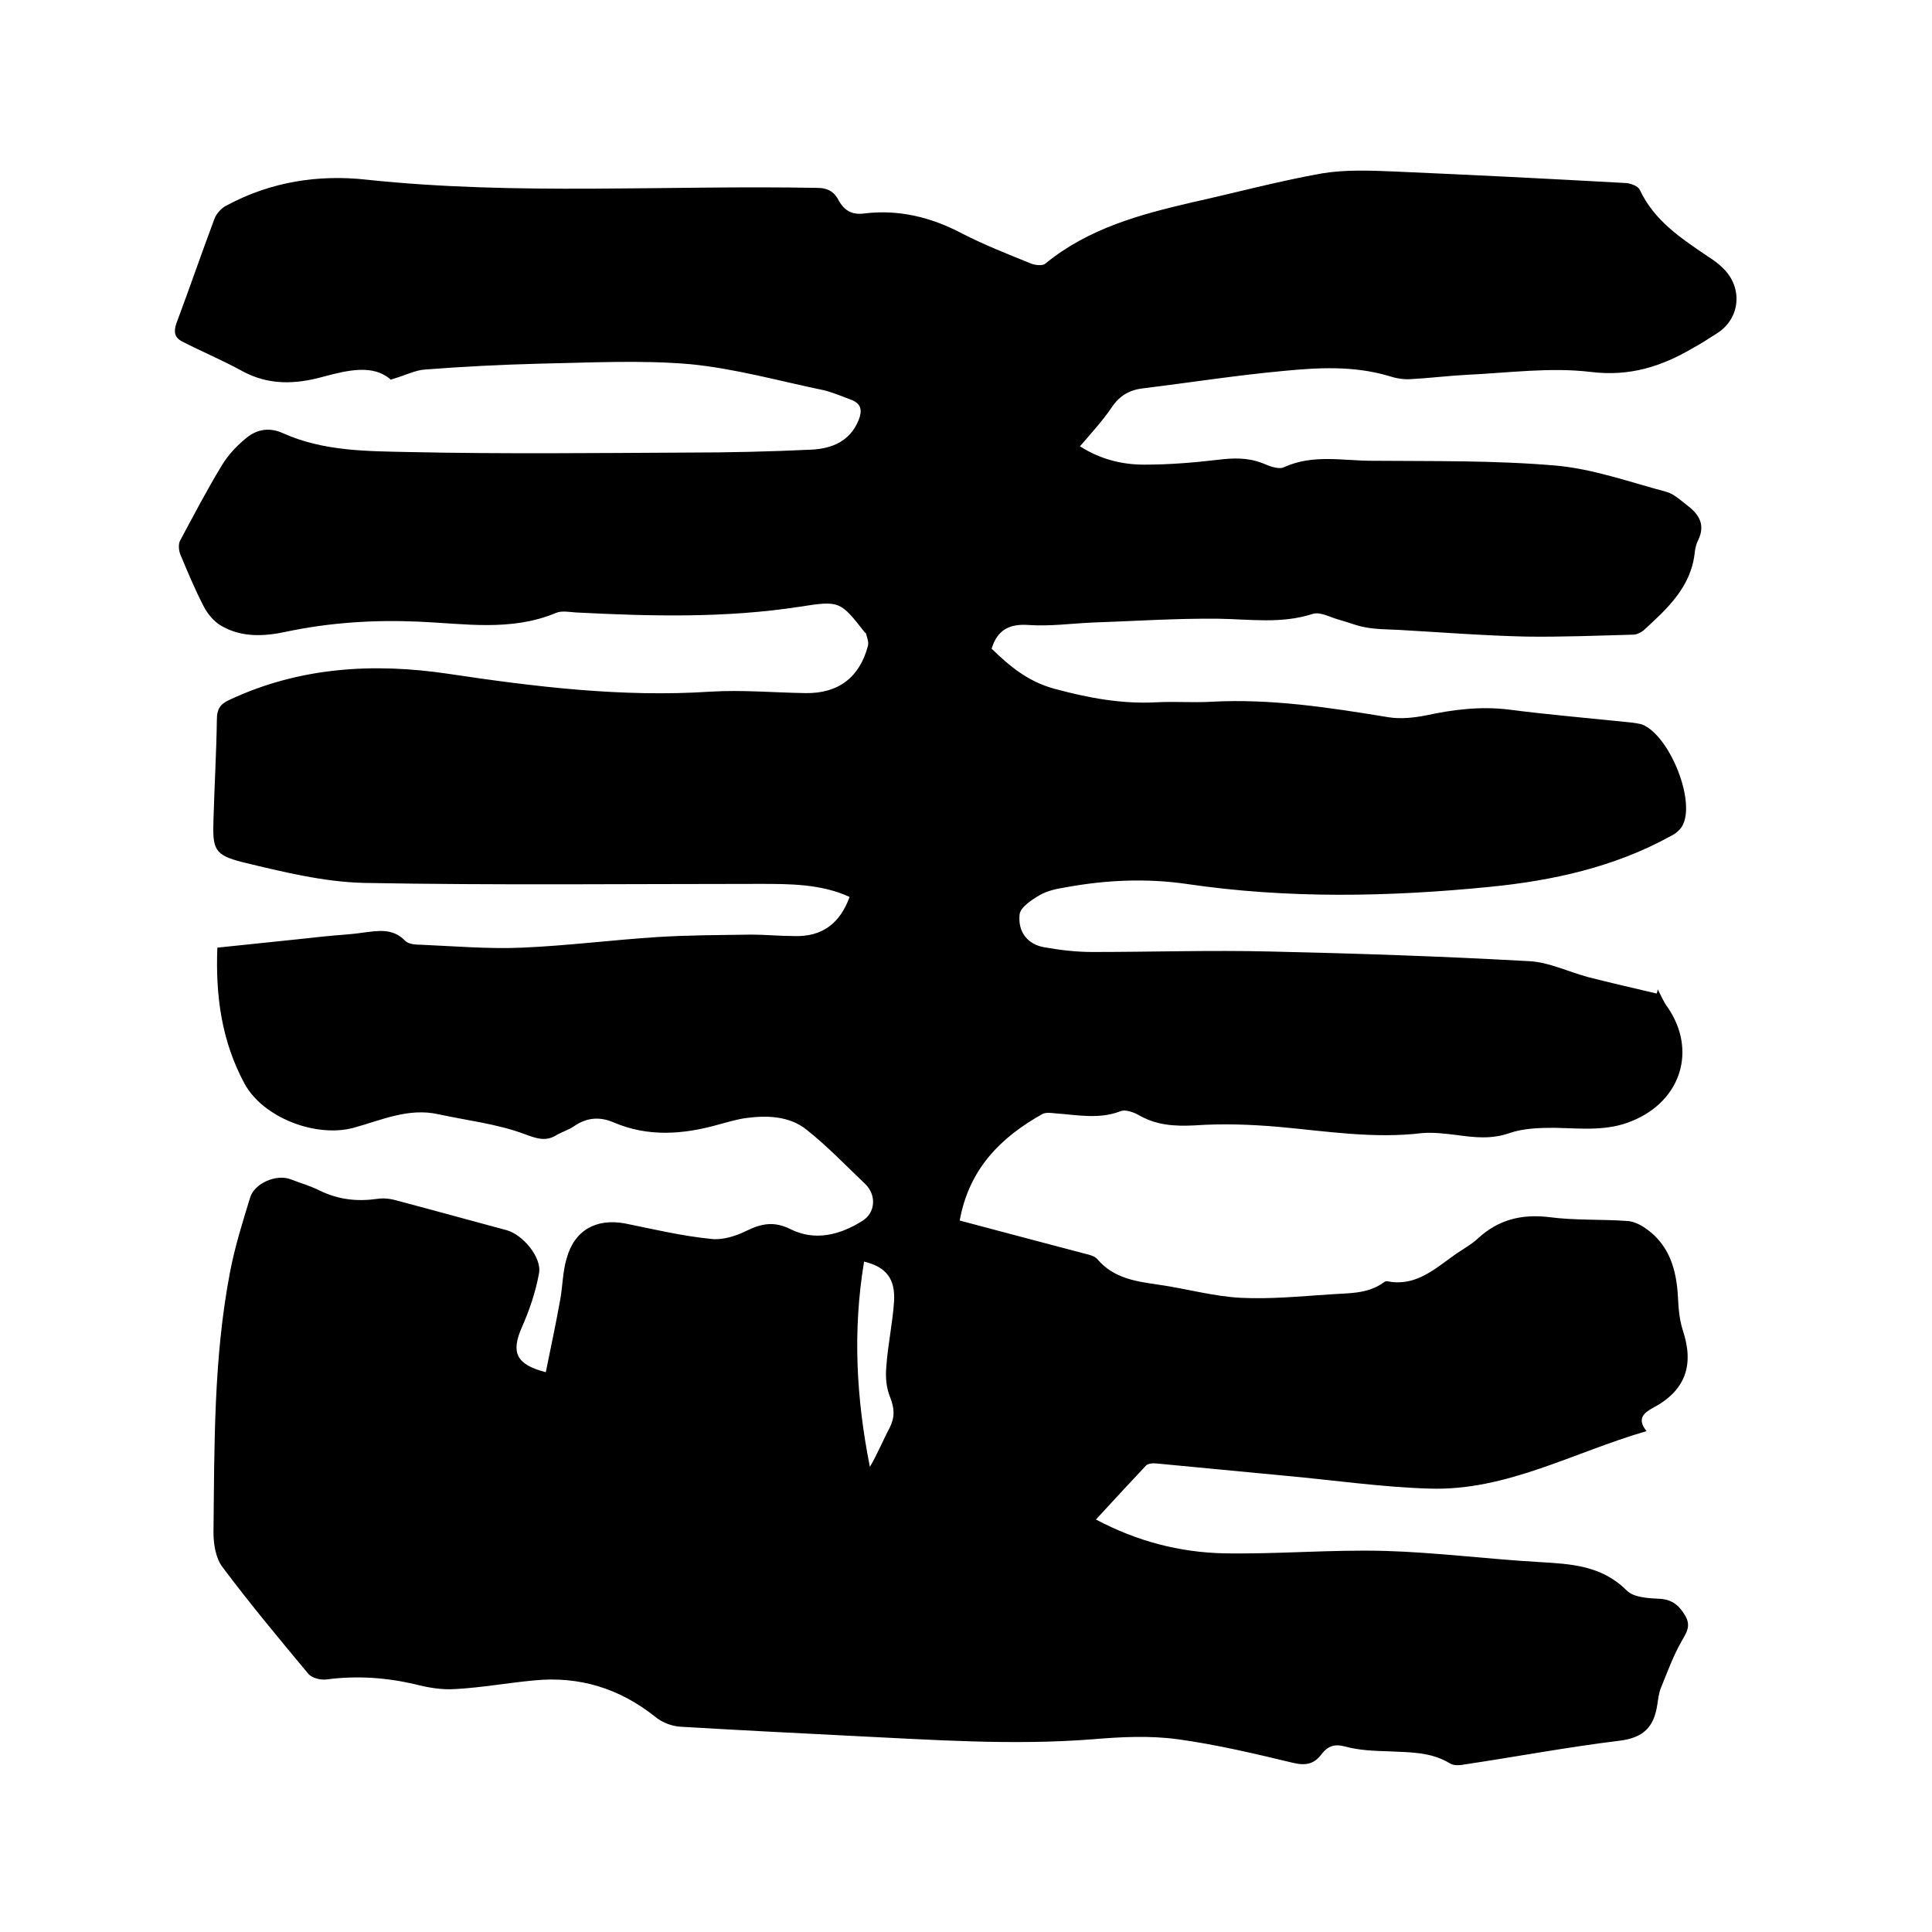 <svg enable-background="new 0 0 400 400" viewBox="0 0 400 400" xmlns="http://www.w3.org/2000/svg"><path d="m113 284.1c1-5 2.1-10 3-15.1.5-2.8.5-5.7 1.3-8.4 1.6-5.9 6.1-8.4 12.1-7.3 5.9 1.2 11.8 2.6 17.8 3.2 2.4.3 5.2-.6 7.4-1.7 3.1-1.5 5.7-2 9.1-.3 5 2.5 10.2 1.2 14.8-1.7 2.8-1.7 3-5.4.6-7.7-4-3.8-7.8-7.8-12.1-11.2-3.6-2.9-8.3-3-12.7-2.4-2 .3-3.9.9-5.8 1.4-7.2 2-14.4 2.5-21.4-.5-3-1.3-5.7-1-8.3.8-1 .7-2.3 1.1-3.4 1.7-2.3 1.5-4.1.9-6.8-.1-5.6-2.1-11.8-2.8-17.8-4.1-6.2-1.4-11.8 1.2-17.6 2.8-7.8 2.1-18.8-2.1-22.6-9.2-4.7-8.7-6-18.1-5.6-28.1 7.4-.8 14.7-1.5 21.9-2.3 2.7-.3 5.5-.4 8.2-.8 3.2-.4 6.2-1 8.8 1.7.7.7 2.2.8 3.3.8 7 .3 13.9.9 20.9.6 9.4-.4 18.7-1.6 28.1-2.2 6.4-.4 12.9-.4 19.3-.5 3 0 5.9.3 8.9.3 5.8.2 9.5-2.6 11.5-8.1-5.9-2.7-12.3-2.7-18.6-2.7-27.3 0-54.6.3-81.9-.2-8.4-.2-16.9-2.3-25.2-4.3-5.9-1.5-6.2-2.7-6-8.9.2-6.9.6-13.8.7-20.6 0-2.1.6-3.2 2.6-4.1 14.5-6.8 29.8-7.7 45.3-5.4 18 2.7 36 4.9 54.3 3.7 6.5-.4 13.1.2 19.7.3 6.8.1 11.2-3.3 12.9-9.8.2-.8-.2-1.7-.4-2.5 0-.1-.1-.2-.2-.2-5.1-6.5-5.2-6.7-13.4-5.4-15.5 2.4-31 2-46.5 1.2-1.4-.1-2.9-.4-4.1.1-9.3 3.9-19 2.2-28.5 1.8-9.3-.4-18.4.2-27.4 2.1-4.6 1-9.3 1.2-13.5-1.3-1.5-.9-2.8-2.5-3.6-4.1-1.8-3.5-3.3-7.1-4.8-10.7-.3-.8-.4-2.1 0-2.8 2.8-5.2 5.5-10.4 8.6-15.5 1.3-2.2 3.2-4.2 5.2-5.8 2.1-1.7 4.7-2.2 7.5-.9 8.5 3.8 17.6 3.7 26.5 3.9 19 .4 38.1.2 57.1.1 8.6 0 17.1-.2 25.7-.6 4.3-.2 8.1-1.7 9.9-6.2.7-1.8.6-3.3-1.5-4.1-1.9-.7-3.7-1.5-5.7-2-9.2-1.9-18.4-4.5-27.7-5.4-10.4-.9-20.9-.3-31.4-.1-7.8.2-15.6.6-23.4 1.2-2.1.1-4.1 1.2-7.2 2.1-3.6-3.2-8.8-2-14-.6-5.8 1.6-11.3 1.8-16.8-1.2-4-2.2-8.3-4-12.4-6.1-1.5-.8-1.8-1.9-1.2-3.7 2.7-7.2 5.2-14.5 7.9-21.7.4-1.1 1.5-2.3 2.6-2.8 9.1-4.9 19-6.4 28.9-5.3 31.1 3.3 62.2 1.1 93.3 1.7 2.3 0 3.6.9 4.5 2.7 1.2 2.1 2.8 2.9 5.2 2.6 7.2-.9 14 .8 20.4 4.2 4.5 2.3 9.3 4.2 14 6.1.9.4 2.5.6 3.1.1 8.9-7.3 19.6-10.2 30.4-12.7 9-2 17.9-4.4 26.9-6 4.8-.8 9.9-.6 14.8-.4 16.1.7 32.1 1.5 48.2 2.4 1 .1 2.4.6 2.8 1.4 3 6.4 8.5 10 14.1 13.8 1.1.7 2.1 1.4 3 2.3 4.3 4 3.8 10.5-1.1 13.6-1.6 1-3.2 2.1-4.9 3-6.6 3.9-13.2 6-21.3 5-8.4-1-17 .2-25.6.6-3.9.2-7.8.7-11.7.9-1.5.1-3.1-.2-4.6-.7-7.2-2.1-14.5-1.7-21.7-1-9.7.9-19.3 2.4-29 3.6-2.8.3-4.9 1.5-6.5 3.9-1.9 2.8-4.2 5.3-6.6 8.1 4.2 2.7 8.7 3.8 13.3 3.8 5.1 0 10.1-.4 15.2-1 3.2-.4 6.2-.5 9.3.7 1.4.6 3.4 1.4 4.5.8 6-2.7 12.1-1.3 18.2-1.3 12.7.1 25.4-.1 38.1 1 7.7.7 15.2 3.4 22.7 5.4 1.6.4 3.1 1.8 4.5 2.9 2.4 1.8 3.7 4 2.2 7.1-.4.8-.6 1.6-.7 2.4-.7 7.3-5.7 11.8-10.6 16.3-.6.5-1.5.9-2.2.9-7.4.2-14.8.5-22.1.4-8.9-.2-17.7-.9-26.6-1.4-2.2-.1-4.5-.1-6.6-.5-1.9-.3-3.7-1.1-5.6-1.6-1.8-.5-3.9-1.7-5.4-1.2-6.5 2.1-13 1.1-19.5 1-8.8-.1-17.5.5-26.3.8-4.3.2-8.7.8-13 .5-4-.3-6.5 1-7.7 4.9 3.7 3.6 7.5 6.8 13 8.3 7 1.9 14 3.2 21.2 2.8 3.7-.2 7.4.1 11.1-.1 12.5-.7 24.7 1.2 36.9 3.2 2.5.4 5.3.1 7.8-.4 5.6-1.2 11.2-1.9 17-1.2 8.5 1.1 17 1.8 25.5 2.7.7.1 1.5.2 2.2.4 5.5 2.2 10.9 15.2 8.5 20.6-.4 1-1.5 2-2.6 2.5-11.6 6.4-24.3 9.2-37.3 10.5-21 2.1-42.1 2.5-63-.6-8.4-1.2-16.7-.8-24.9.7-1.9.3-3.8.7-5.4 1.6-1.7 1-4 2.5-4.2 4-.4 3.7 1.7 6.2 5 6.8s6.7 1 10.1 1c12.3 0 24.5-.4 36.8-.1 17.9.4 35.7 1 53.6 2 4.1.2 8.1 2.2 12.2 3.3 4.7 1.2 9.5 2.3 14.2 3.4.1-.3.2-.6.2-.9.7 1.3 1.2 2.6 2.1 3.8 6 8.8 2.8 19.2-7.2 23.4-5.3 2.3-10.8 1.6-16.3 1.5-3.1 0-6.4.1-9.3 1.1-3.7 1.3-7.2.9-10.9.4-2.4-.3-4.9-.6-7.2-.4-10 1.2-19.8-.4-29.7-1.3-5.8-.5-11.6-.7-17.4-.3-4 .2-7.7 0-11.3-2-1.2-.7-3-1.4-4.1-.9-4.5 1.7-9 .7-13.5.4-.8-.1-1.8-.2-2.5.1-8.8 4.9-15.3 11.5-17.2 22.1 8.6 2.3 17 4.5 25.3 6.7 1.1.3 2.5.5 3.2 1.3 3.4 4 8 4.6 12.8 5.3 5.6.8 11.2 2.4 16.9 2.7 6.1.3 12.2-.3 18.3-.7 3.8-.3 7.9 0 11.3-2.5.2-.2.6-.3.9-.2 5.9 1.1 9.9-2.8 14.2-5.8 1.5-1 3.1-1.9 4.4-3.1 4.2-3.9 9.1-5.1 14.8-4.4 5.3.7 10.8.4 16.2.8 1.4.1 2.9.9 4.1 1.8 4.6 3.4 6 8.4 6.3 13.9.1 2.3.3 4.7 1 6.9 2.4 7.2.6 12.5-6.2 16.1-1.6.9-3.5 2.1-1.3 4.8-15.2 4.4-29 12.4-44.9 11.9-10.1-.3-20.2-1.8-30.3-2.7-8.7-.8-17.5-1.7-26.2-2.5-.8-.1-1.9 0-2.3.5-3.4 3.6-6.7 7.2-10.3 11.1 8.5 4.5 17.3 6.8 26.5 7 11.1.2 22.2-.8 33.3-.5 10.6.3 21.3 1.7 31.9 2.3 6.7.4 13 .7 18.2 5.9 1.4 1.4 4.3 1.6 6.6 1.7 2.7.1 4.2 1.3 5.5 3.5s.2 3.6-.8 5.4c-1.7 3-2.9 6.3-4.2 9.5-.5 1.2-.6 2.5-.8 3.7-.7 4.5-2.9 6.7-7.8 7.3-10.7 1.3-21.3 3.3-32 4.9-1 .2-2.3.3-3.1-.2-3.9-2.4-8.3-2.3-12.6-2.5-3.1-.1-6.2-.2-9.1-1-2.2-.6-3.6-.1-4.9 1.6-1.5 2-3.2 2.4-5.8 1.8-7.9-1.9-15.9-3.8-23.9-4.9-5.8-.8-11.8-.5-17.7 0-16.6 1.3-33.2.1-49.8-.7-11.8-.6-23.7-1.2-35.5-1.9-1.8-.1-3.9-.9-5.3-2.1-7.3-5.8-15.6-8.4-24.9-7.5-5.5.5-10.9 1.5-16.4 1.8-2.8.2-5.7-.3-8.4-1-6-1.4-12.1-1.8-18.2-1-1.3.2-3.2-.3-3.9-1.2-6-7.2-12-14.4-17.7-22-1.4-1.8-1.9-4.7-1.9-7.2.2-18 0-36 3.4-53.8 1-5.3 2.6-10.4 4.2-15.6.9-2.9 5.3-4.8 8.2-3.8 2.1.8 4.2 1.4 6.2 2.4 3.9 1.9 7.8 2.3 12 1.7 1.3-.2 2.8 0 4.1.4 7.6 2 15.1 4.1 22.6 6.1 3.3.9 7.3 5.6 6.7 8.9-.7 3.9-2 7.7-3.6 11.3-2.2 5.1-1.2 7.6 5 9.2zm65.9-22.9c-2.4 14.4-1.6 28.4 1.2 42.5 1.6-2.7 2.7-5.5 4.1-8.1 1.1-2.2 1-4 .1-6.3-.8-1.9-1-4.2-.8-6.3.3-4.5 1.3-9 1.6-13.5.3-4.7-1.6-7.2-6.2-8.3z"/></svg>